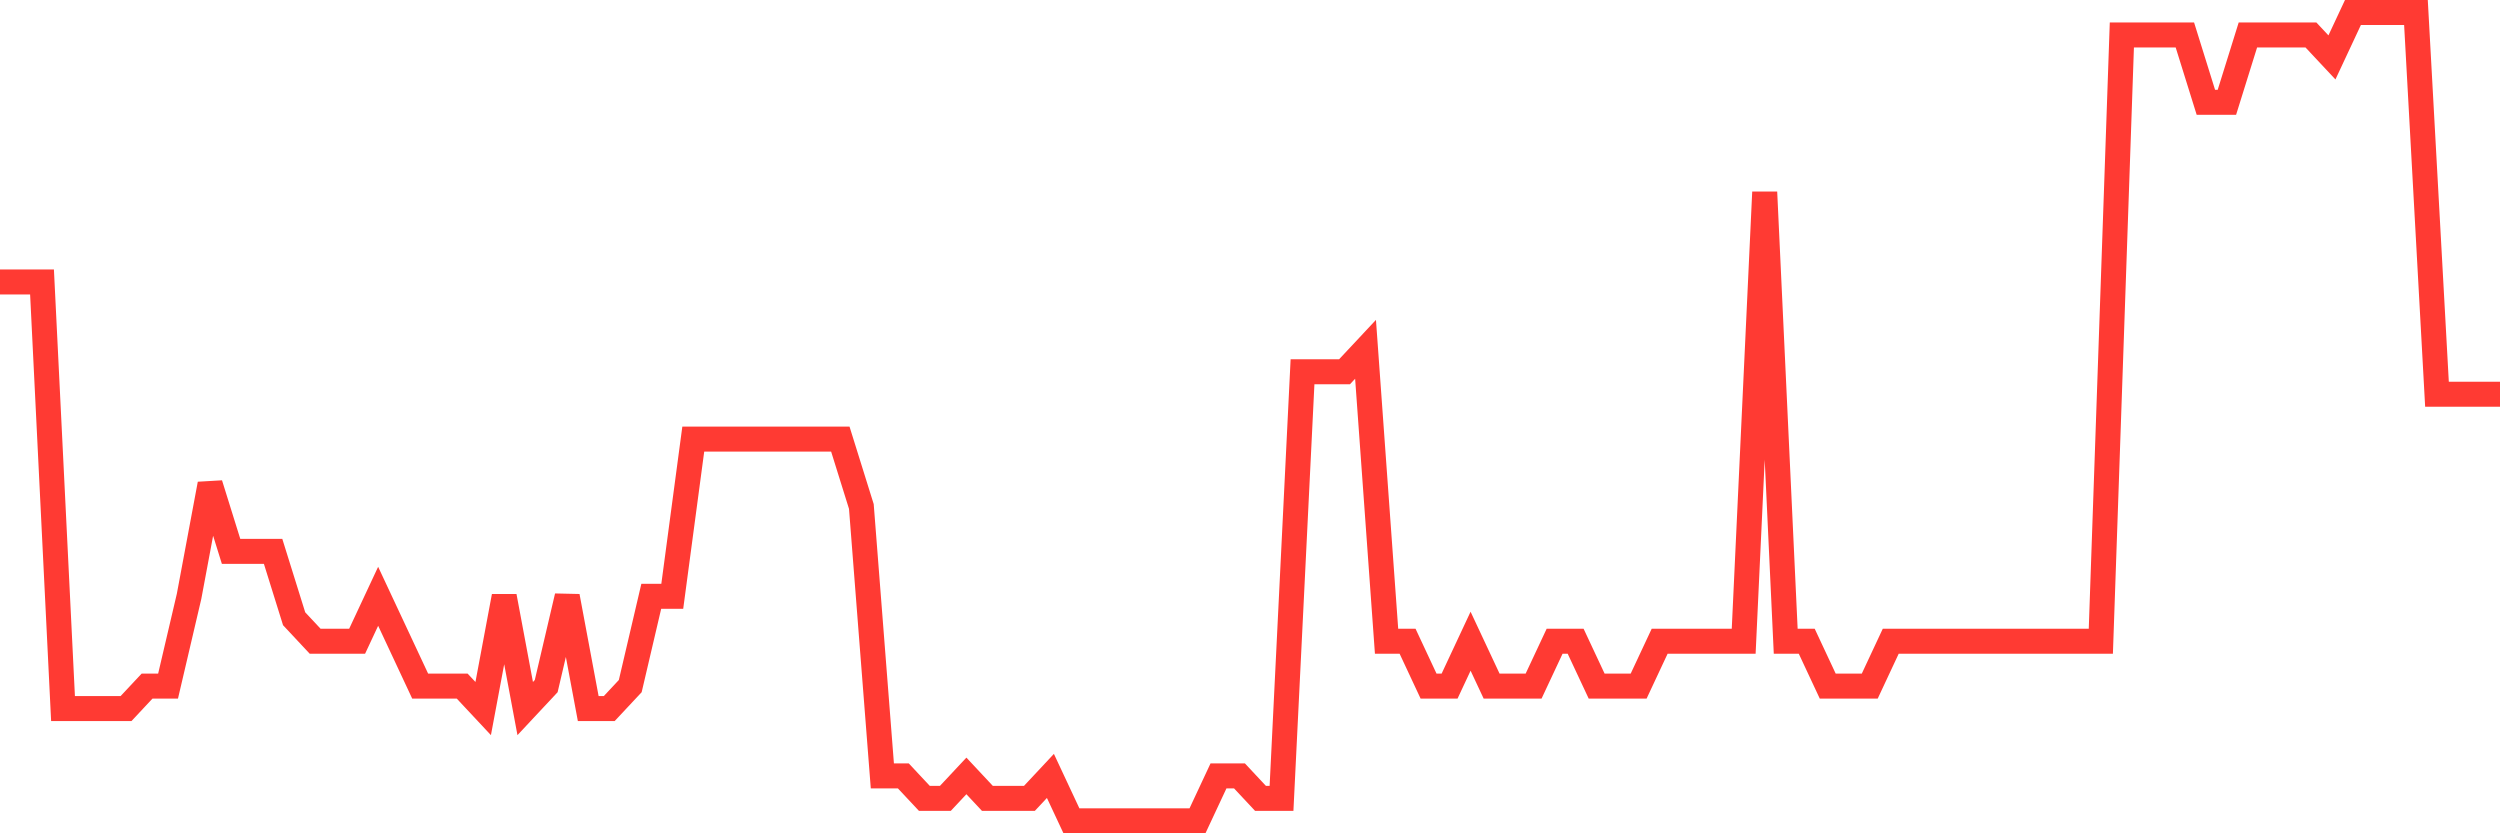 <svg
  xmlns="http://www.w3.org/2000/svg"
  xmlns:xlink="http://www.w3.org/1999/xlink"
  width="120"
  height="40"
  viewBox="0 0 120 40"
  preserveAspectRatio="none"
>
  <polyline
    points="0,13.533 1.008,13.533 2.017,13.533 3.025,34.011 4.034,34.011 5.042,34.011 6.05,34.011 7.059,32.933 8.067,32.933 9.076,28.622 10.084,23.233 11.092,26.467 12.101,26.467 13.109,26.467 14.118,29.7 15.126,30.778 16.134,30.778 17.143,30.778 18.151,28.622 19.16,30.778 20.168,32.933 21.176,32.933 22.185,32.933 23.193,34.011 24.202,28.622 25.21,34.011 26.218,32.933 27.227,28.622 28.235,34.011 29.244,34.011 30.252,32.933 31.261,28.622 32.269,28.622 33.277,21.078 34.286,21.078 35.294,21.078 36.303,21.078 37.311,21.078 38.319,21.078 39.328,21.078 40.336,21.078 41.345,24.311 42.353,37.244 43.361,37.244 44.37,38.322 45.378,38.322 46.387,37.244 47.395,38.322 48.403,38.322 49.412,38.322 50.42,37.244 51.429,39.4 52.437,39.4 53.445,39.4 54.454,39.4 55.462,39.4 56.471,39.4 57.479,39.4 58.487,37.244 59.496,37.244 60.504,38.322 61.513,38.322 62.521,17.844 63.529,17.844 64.538,17.844 65.546,16.767 66.555,30.778 67.563,30.778 68.571,32.933 69.58,32.933 70.588,30.778 71.597,32.933 72.605,32.933 73.613,32.933 74.622,30.778 75.63,30.778 76.639,32.933 77.647,32.933 78.655,32.933 79.664,30.778 80.672,30.778 81.681,30.778 82.689,30.778 83.697,30.778 84.706,9.222 85.714,30.778 86.723,30.778 87.731,32.933 88.739,32.933 89.748,32.933 90.756,30.778 91.765,30.778 92.773,30.778 93.782,30.778 94.79,30.778 95.798,30.778 96.807,30.778 97.815,30.778 98.824,30.778 99.832,30.778 100.84,30.778 101.849,1.678 102.857,1.678 103.866,1.678 104.874,1.678 105.882,4.911 106.891,4.911 107.899,1.678 108.908,1.678 109.916,1.678 110.924,1.678 111.933,2.756 112.941,0.6 113.95,0.6 114.958,0.6 115.966,0.6 116.975,18.922 117.983,18.922 118.992,18.922 120,18.922"
    fill="none"
    stroke="#ff3a33"
    stroke-width="1.2"
  >
  </polyline>
</svg>